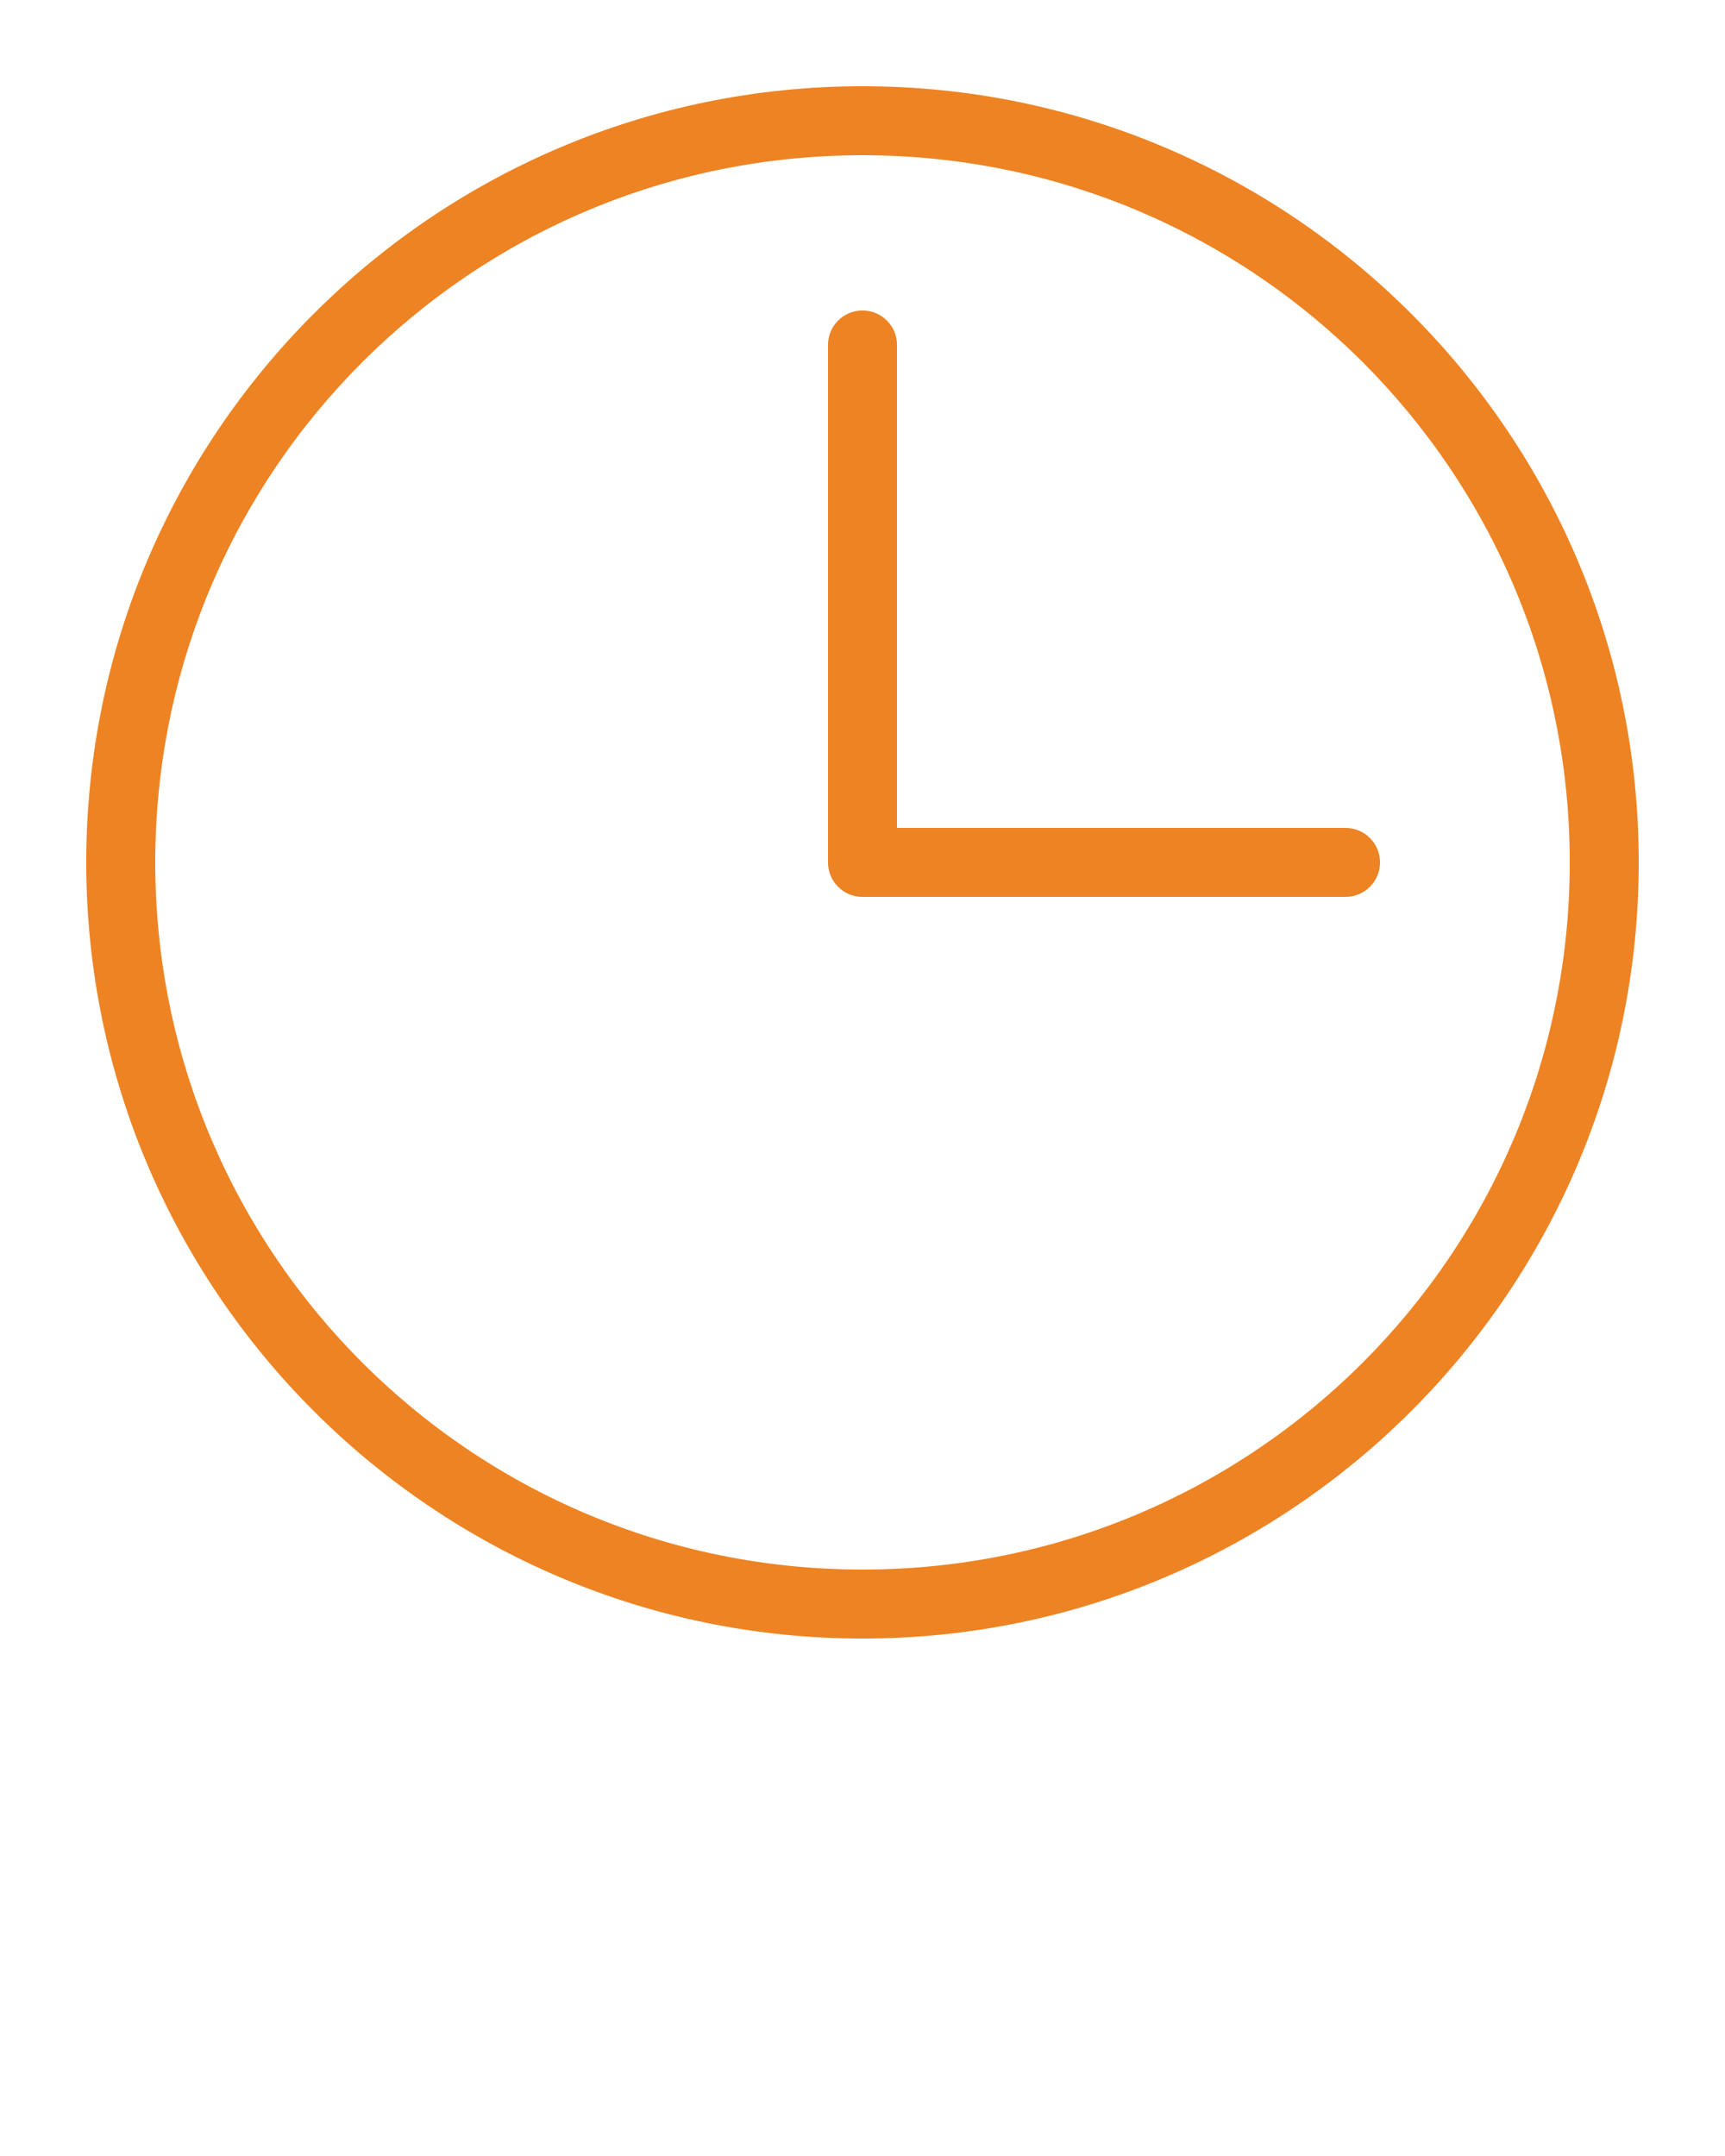 <?xml version="1.0" encoding="UTF-8"?>
<svg xmlns:dc="http://purl.org/dc/elements/1.1/" xmlns:cc="http://creativecommons.org/ns#" xmlns:rdf="http://www.w3.org/1999/02/22-rdf-syntax-ns#" xmlns:svg="http://www.w3.org/2000/svg" xmlns="http://www.w3.org/2000/svg" xmlns:sodipodi="http://sodipodi.sourceforge.net/DTD/sodipodi-0.dtd" xmlns:inkscape="http://www.inkscape.org/namespaces/inkscape" version="1.1" x="0px" y="0px" viewBox="0 0 100 125" fill="#EE8323">
  <g transform="translate(0,-952.362)">
    <path style="text-indent:0;text-transform:none;direction:ltr;block-progression:tb;baseline-shift:baseline;color:#EE8323;enable-background:accumulate;" d="m 50,957.362 c -24.829,0 -45,20.171 -45,45 0,24.829 20.171,45 45,45 24.829,0 45,-20.171 45,-45 0,-24.829 -20.171,-45 -45,-45 z m 0,4 c 22.667,0 41,18.333 41,41 0,22.667 -18.333,41 -41,41 -22.667,0 -41,-18.333 -41,-41 0,-22.667 18.333,-41 41,-41 z m 0,9 c -1.105,0 -2,0.895 -2,2 l 0,30 c 0,1.105 0.895,2 2,2 l 28,0 c 1.105,0 2,-0.895 2,-2 0,-1.105 -0.895,-2 -2,-2 l -26,0 0,-28 c 0,-1.105 -0.895,-2 -2,-2 z" fill="#EE8323" fill-opacity="1" stroke="none" visibility="visible" display="inline" overflow="visible"></path>
  </g>
</svg>
